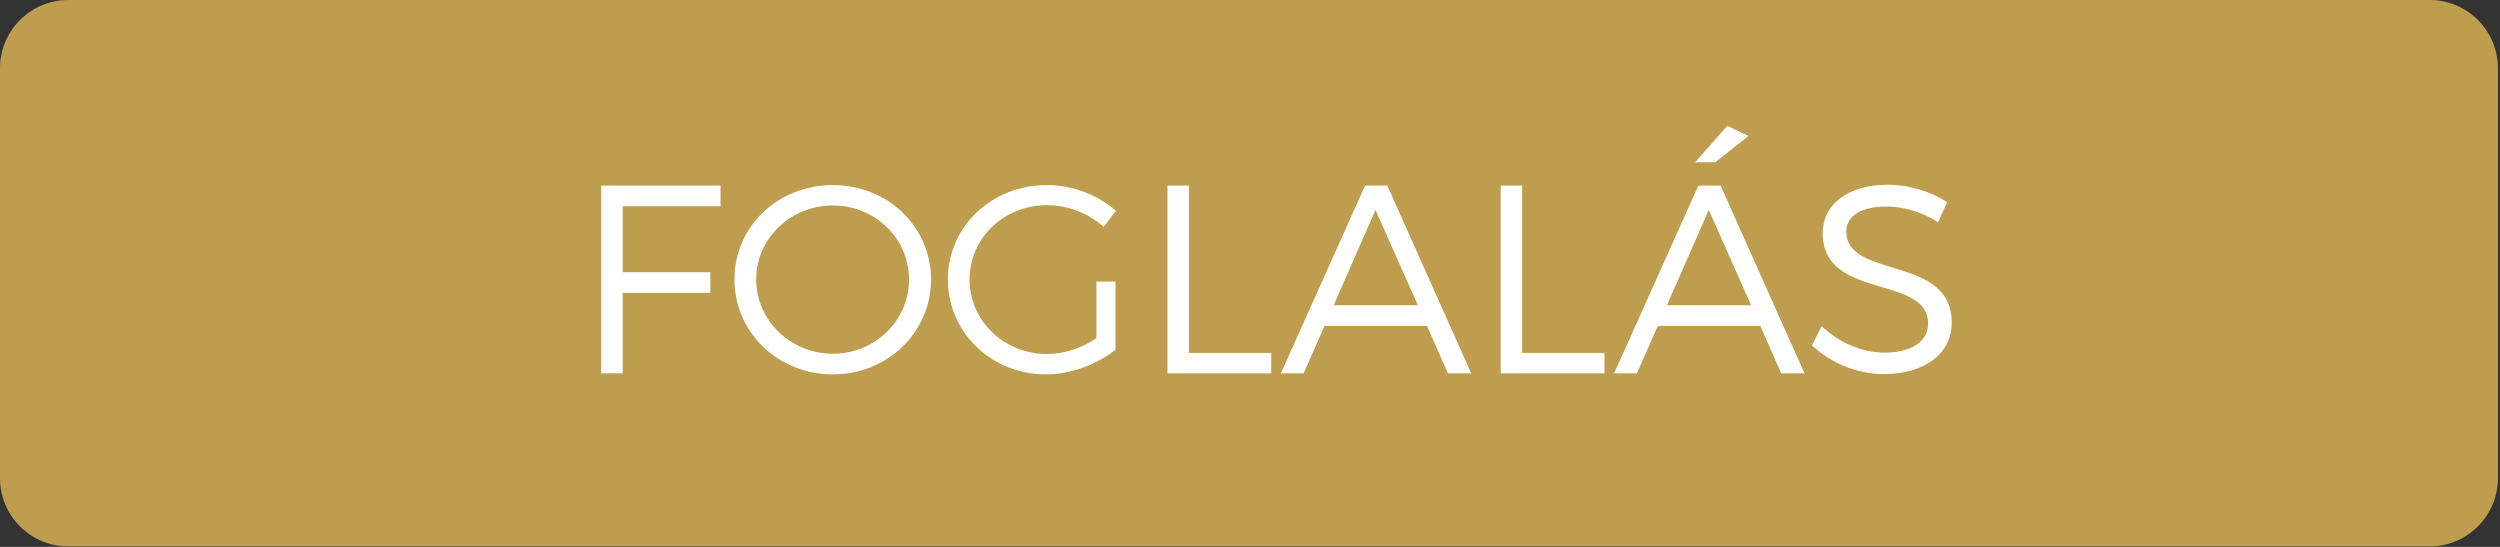 <?xml version="1.0" encoding="UTF-8"?>
<!-- Generator: Adobe Illustrator 16.0.0, SVG Export Plug-In . SVG Version: 6.00 Build 0)  -->
<svg xmlns="http://www.w3.org/2000/svg" xmlns:xlink="http://www.w3.org/1999/xlink" version="1.1" id="Layer_1" x="0px" y="0px" width="128.029px" height="28.006px" viewBox="0 0 128.029 28.006" xml:space="preserve">
<rect x="0" y="0" width="128.029" height="28.006" fill="#333333" stroke="none"/>
<path fill="#BF9D4E" d="M127.922,24.484c0,1.933-1.566,3.499-3.499,3.499H3.499C1.566,27.983,0,26.417,0,24.484V3.499  C0,1.566,1.566,0,3.499,0h120.925c1.932,0,3.499,1.566,3.499,3.499V24.484z"></path>
<g>
	<path fill="#FFFFFF" d="M31.887,10.563v3.378h4.491v1.057h-4.491v4.12h-1.099V9.505H36.9v1.058H31.887z"></path>
	<path fill="#FFFFFF" d="M47.679,14.312c0,2.706-2.225,4.861-5.026,4.861c-2.815,0-5.04-2.156-5.04-4.861   c0-2.719,2.225-4.834,5.04-4.834C45.454,9.478,47.679,11.606,47.679,14.312z M38.725,14.312c0,2.115,1.785,3.804,3.928,3.804   c2.142,0,3.9-1.689,3.9-3.804c0-2.115-1.758-3.79-3.9-3.79C40.51,10.521,38.725,12.197,38.725,14.312z"></path>
	<path fill="#FFFFFF" d="M57.125,14.421v3.488c-0.948,0.755-2.28,1.263-3.57,1.263c-2.788,0-5.013-2.156-5.013-4.861   c0-2.705,2.238-4.834,5.067-4.834c1.332,0,2.623,0.508,3.543,1.318l-0.631,0.824c-0.783-0.701-1.84-1.112-2.912-1.112   c-2.197,0-3.955,1.689-3.955,3.804c0,2.129,1.771,3.818,3.969,3.818c0.865,0,1.786-0.302,2.527-0.81v-2.898H57.125z"></path>
	<path fill="#FFFFFF" d="M65.102,18.074v1.044h-5.315V9.505h1.099v8.569H65.102z"></path>
	<path fill="#FFFFFF" d="M67.833,16.688l-1.071,2.431h-1.167l4.312-9.613h1.14l4.298,9.613H74.15l-1.071-2.431H67.833z    M70.442,10.755L68.3,15.63h4.312L70.442,10.755z"></path>
	<path fill="#FFFFFF" d="M82.168,18.074v1.044h-5.315V9.505h1.099v8.569H82.168z"></path>
	<path fill="#FFFFFF" d="M84.9,16.688l-1.071,2.431h-1.167l4.313-9.613h1.14l4.298,9.613h-1.195l-1.071-2.431H84.9z M87.509,10.755   l-2.143,4.875h4.312L87.509,10.755z M86.809,8.311l1.648-1.868l1.085,0.521l-1.703,1.346H86.809z"></path>
	<path fill="#FFFFFF" d="M99.716,10.356l-0.467,1.03c-0.865-0.577-1.881-0.811-2.65-0.811c-1.236,0-2.046,0.467-2.046,1.277   c0,2.472,5.411,1.181,5.397,4.669c0,1.607-1.415,2.637-3.475,2.637c-1.4,0-2.774-0.604-3.68-1.469l0.495-0.989   c0.893,0.865,2.115,1.359,3.2,1.359c1.387,0,2.252-0.563,2.252-1.483c0.014-2.527-5.397-1.181-5.397-4.628   c0-1.511,1.332-2.486,3.323-2.486C97.779,9.464,98.919,9.821,99.716,10.356z"></path>
</g>
</svg>
